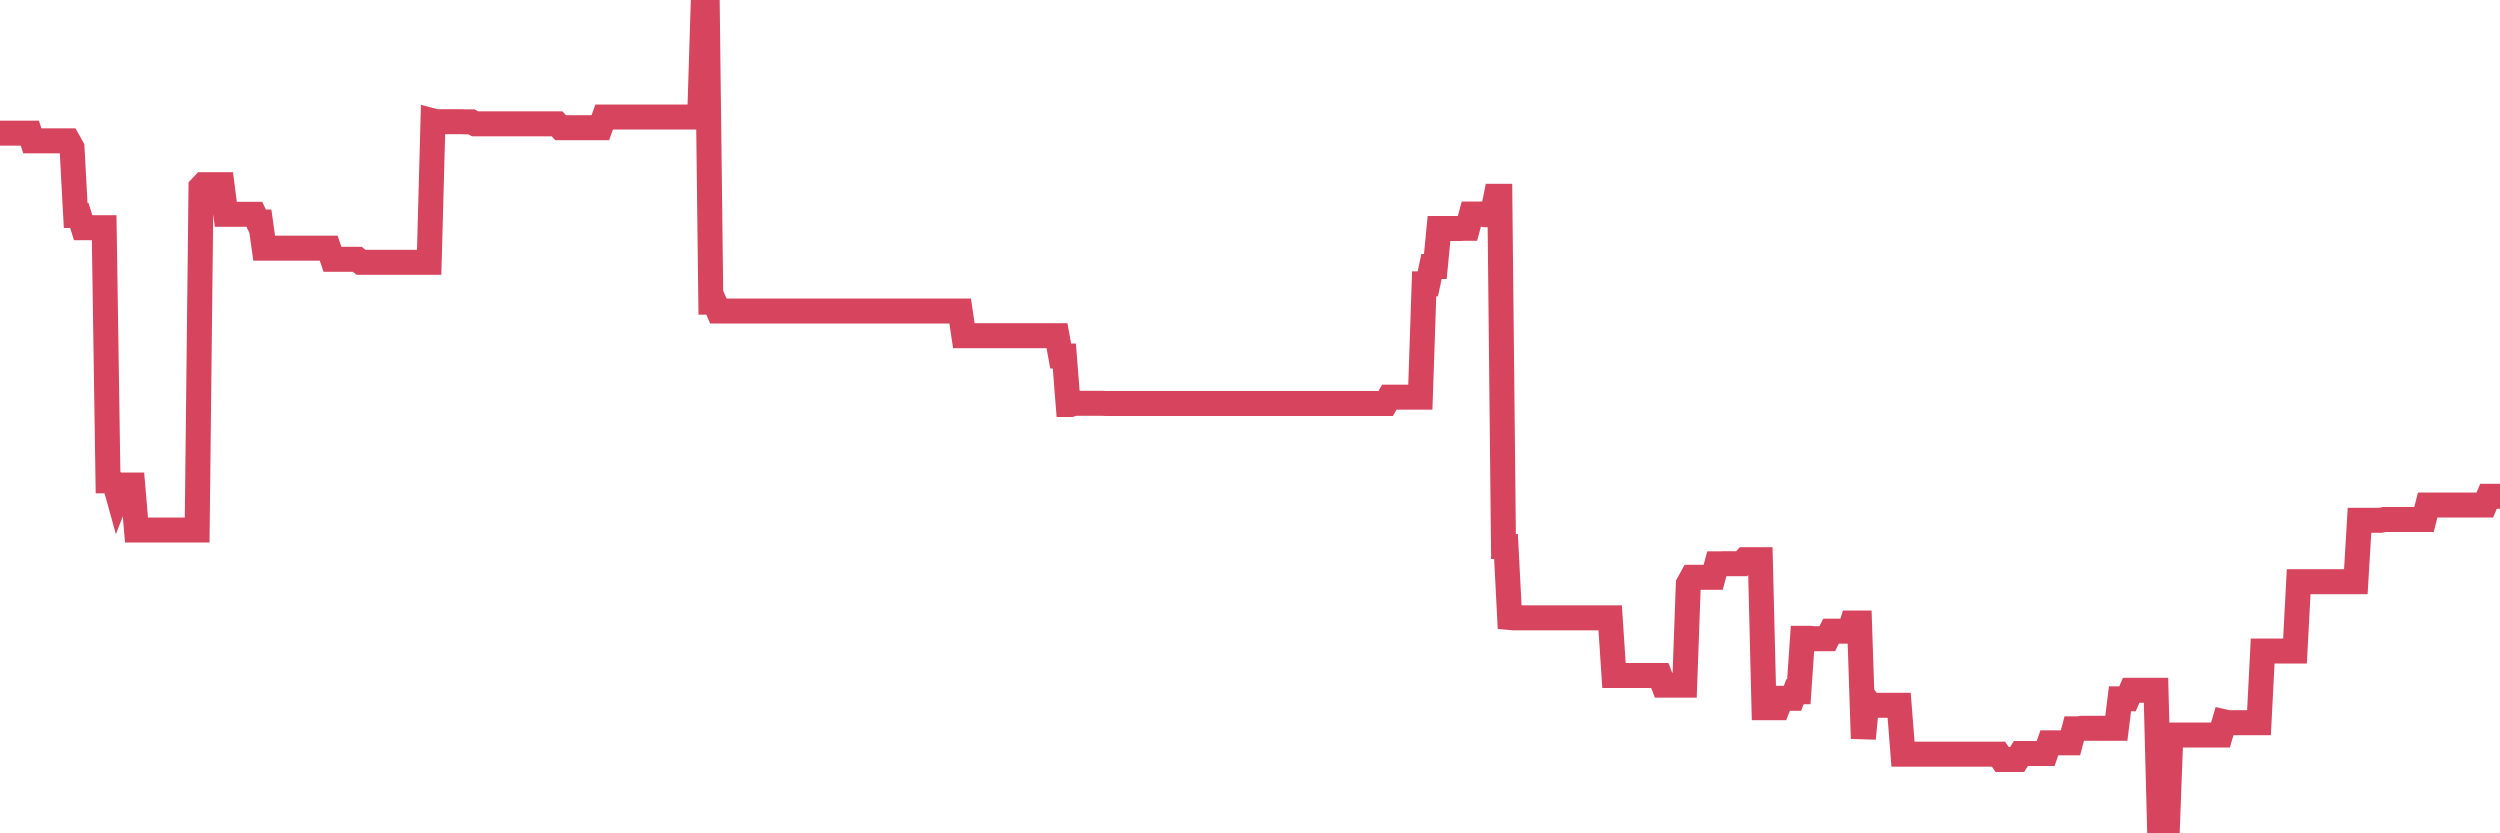 <?xml version="1.0"?><svg width="150px" height="50px" xmlns="http://www.w3.org/2000/svg" xmlns:xlink="http://www.w3.org/1999/xlink"> <polyline fill="none" stroke="#d6455d" stroke-width="1.5px" stroke-linecap="round" stroke-miterlimit="5" points="0.00,7.99 0.22,7.99 0.45,7.99 0.67,7.99 0.89,7.99 1.12,7.99 1.34,7.99 1.56,7.99 1.79,7.99 1.94,8.45 2.16,8.45 2.38,8.45 2.61,8.45 2.83,8.45 3.05,8.45 3.27,8.45 3.50,8.45 3.65,8.45 3.87,8.45 4.09,8.45 4.32,8.86 4.54,12.93 4.76,12.93 4.99,13.66 5.21,13.66 5.36,13.66 5.58,13.66 5.81,13.66 6.03,13.66 6.25,13.66 6.48,28.85 6.70,28.85 6.92,29.13 7.07,29.67 7.29,29.10 7.52,29.10 7.74,29.10 7.96,29.10 8.19,31.80 8.41,31.80 8.63,31.80 8.78,31.80 9.01,31.80 9.23,31.80 9.45,31.80 9.68,31.80 9.90,31.80 10.12,31.80 10.35,31.80 10.49,31.80 10.72,31.80 10.94,31.80 11.16,31.80 11.39,31.80 11.61,31.80 11.83,31.80 12.06,11.24 12.21,11.08 12.43,11.08 12.65,11.08 12.88,11.08 13.10,11.08 13.32,11.08 13.55,12.86 13.77,12.86 13.92,12.86 14.14,12.86 14.37,12.86 14.59,12.86 14.81,12.86 15.04,12.86 15.26,12.86 15.48,13.32 15.63,13.32 15.85,14.89 16.08,14.89 16.30,14.89 16.52,14.89 16.75,14.89 16.97,14.89 17.19,14.89 17.42,14.89 17.57,14.89 17.79,14.89 18.01,14.89 18.24,14.89 18.46,14.89 18.68,14.89 18.91,14.89 19.13,14.89 19.28,14.89 19.50,14.89 19.72,14.89 19.95,15.56 20.17,15.56 20.39,15.56 20.62,15.56 20.84,15.56 20.99,15.56 21.21,15.56 21.44,15.56 21.66,15.74 21.88,15.74 22.11,15.74 22.33,15.74 22.55,15.74 22.70,15.74 22.92,15.74 23.15,15.74 23.37,15.74 23.59,15.74 23.82,15.74 24.04,15.74 24.26,15.74 24.41,15.74 24.64,15.74 24.86,15.74 25.08,15.74 25.31,15.74 25.53,15.74 25.75,15.74 25.98,7.26 26.13,7.30 26.35,7.30 26.57,7.30 26.80,7.30 27.02,7.30 27.24,7.30 27.47,7.30 27.69,7.30 27.84,7.31 28.06,7.31 28.28,7.31 28.51,7.43 28.73,7.43 28.95,7.43 29.18,7.43 29.40,7.43 29.55,7.43 29.77,7.43 30.00,7.43 30.22,7.43 30.44,7.43 30.67,7.43 30.89,7.43 31.11,7.43 31.26,7.43 31.48,7.43 31.71,7.43 31.93,7.43 32.15,7.43 32.38,7.43 32.60,7.43 32.82,7.43 33.05,7.43 33.20,7.43 33.42,7.43 33.64,7.66 33.87,7.66 34.09,7.66 34.31,7.66 34.54,7.66 34.76,7.66 34.91,7.66 35.13,7.66 35.35,7.66 35.58,7.66 35.80,7.66 36.02,7.66 36.25,7.02 36.47,7.02 36.62,7.02 36.84,7.02 37.07,7.02 37.29,7.02 37.51,7.02 37.74,7.02 37.96,7.02 38.18,7.02 38.33,7.02 38.56,7.02 38.78,7.02 39.00,7.02 39.23,7.02 39.45,7.02 39.67,7.02 39.90,7.02 40.04,7.02 40.27,7.02 40.49,7.02 40.71,7.02 40.94,7.02 41.16,7.02 41.38,7.02 41.61,7.02 41.76,7.02 41.98,7.02 42.20,-0.00 42.43,-0.00 42.65,18.13 42.87,18.13 43.10,18.66 43.32,18.66 43.47,18.66 43.69,18.66 43.91,18.66 44.14,18.66 44.36,18.66 44.58,18.66 44.81,18.66 45.03,18.66 45.18,18.66 45.40,18.66 45.63,18.66 45.85,18.66 46.07,18.66 46.30,18.66 46.52,18.66 46.74,18.66 46.89,18.66 47.12,18.66 47.34,18.66 47.56,18.66 47.78,18.66 48.01,18.66 48.23,18.66 48.45,18.66 48.68,18.66 48.83,18.66 49.05,18.66 49.27,18.66 49.50,18.66 49.72,18.66 49.94,18.66 50.17,18.66 50.39,18.66 50.54,18.66 50.76,18.66 50.99,18.66 51.21,18.66 51.43,18.66 51.66,18.66 51.88,18.66 52.10,18.66 52.25,18.66 52.47,18.66 52.70,18.66 52.92,18.66 53.14,18.66 53.37,18.66 53.59,18.66 53.81,18.66 53.96,18.66 54.19,18.66 54.41,18.66 54.63,18.66 54.86,18.66 55.08,18.66 55.30,18.66 55.53,18.66 55.67,18.66 55.90,18.66 56.12,18.66 56.34,18.66 56.57,18.66 56.79,18.66 57.01,18.66 57.24,18.66 57.39,18.66 57.61,18.66 57.83,20.14 58.06,20.14 58.28,20.14 58.50,20.14 58.73,20.14 58.95,20.14 59.10,20.14 59.32,20.14 59.55,20.14 59.77,20.14 59.99,20.14 60.21,20.14 60.44,20.14 60.66,20.14 60.81,20.14 61.03,20.14 61.26,20.14 61.48,20.14 61.70,20.14 61.93,20.14 62.15,20.14 62.37,20.14 62.52,20.14 62.75,20.14 62.97,20.14 63.19,20.14 63.42,20.14 63.64,21.36 63.86,21.36 64.09,24.27 64.23,24.27 64.46,24.20 64.68,24.20 64.90,24.20 65.13,24.20 65.35,24.20 65.57,24.20 65.80,24.20 66.02,24.20 66.17,24.20 66.39,24.21 66.62,24.21 66.84,24.21 67.06,24.21 67.29,24.21 67.51,24.21 67.73,24.21 67.88,24.21 68.10,24.21 68.33,24.21 68.55,24.21 68.77,24.21 69.00,24.21 69.22,24.21 69.44,24.21 69.59,24.21 69.82,24.21 70.04,24.21 70.26,24.21 70.49,24.21 70.71,24.21 70.93,24.21 71.16,24.21 71.31,24.21 71.53,24.21 71.75,24.21 71.98,24.21 72.20,24.21 72.42,24.21 72.64,24.21 72.87,24.21 73.02,24.21 73.24,24.21 73.46,24.21 73.69,24.21 73.91,24.21 74.13,24.21 74.36,24.21 74.58,24.21 74.73,24.21 74.95,24.21 75.18,24.21 75.40,24.21 75.62,24.21 75.85,24.21 76.07,24.21 76.29,24.21 76.44,24.21 76.66,24.21 76.89,24.21 77.11,24.21 77.33,24.21 77.56,24.21 77.78,24.21 78.00,24.21 78.15,24.21 78.38,24.21 78.60,24.21 78.82,24.21 79.05,24.21 79.27,24.21 79.49,24.21 79.72,24.21 79.86,24.21 80.09,24.21 80.31,24.21 80.53,24.21 80.76,24.21 80.98,24.21 81.20,24.21 81.43,24.21 81.65,24.21 81.80,24.21 82.02,24.21 82.25,24.21 82.47,24.21 82.69,24.21 82.92,24.21 83.14,24.21 83.36,23.83 83.51,23.83 83.74,23.83 83.96,23.83 84.18,23.83 84.41,23.83 84.63,23.83 84.85,23.83 85.08,23.83 85.22,23.83 85.45,17.03 85.67,17.03 85.89,15.99 86.12,15.99 86.34,13.71 86.56,13.71 86.79,13.71 86.94,13.71 87.16,13.71 87.38,13.71 87.61,13.71 87.83,13.70 88.05,13.70 88.28,12.84 88.50,12.84 88.65,12.84 88.87,12.84 89.09,12.88 89.32,12.88 89.54,12.88 89.76,11.78 89.99,11.78 90.21,32.79 90.36,32.79 90.58,37.05 90.81,37.07 91.03,37.07 91.25,37.07 91.48,37.07 91.70,37.07 91.92,37.07 92.07,37.07 92.29,37.07 92.52,37.07 92.74,37.07 92.96,37.07 93.19,37.07 93.41,37.07 93.63,37.07 93.78,37.07 94.01,37.07 94.23,37.07 94.45,37.07 94.68,37.07 94.90,37.07 95.12,37.07 95.35,37.07 95.50,37.07 95.72,37.07 95.94,37.07 96.17,37.07 96.39,37.07 96.61,37.07 96.84,40.53 97.06,40.53 97.28,40.53 97.43,40.53 97.65,40.53 97.88,40.53 98.10,40.53 98.32,40.53 98.55,40.53 98.77,40.53 98.99,40.53 99.14,40.53 99.37,40.53 99.59,40.53 99.81,41.11 100.04,41.11 100.26,41.11 100.48,41.11 100.71,41.11 100.85,41.11 101.08,41.11 101.30,35.04 101.52,34.64 101.75,34.64 101.97,34.64 102.19,34.64 102.42,34.64 102.57,34.64 102.79,34.64 103.01,33.83 103.24,33.83 103.46,33.82 103.68,33.82 103.91,33.82 104.13,33.82 104.28,33.82 104.50,33.82 104.72,33.58 104.95,33.58 105.17,33.58 105.39,33.58 105.62,33.58 105.84,42.46 105.99,42.46 106.21,42.46 106.44,42.46 106.66,42.46 106.88,41.90 107.11,41.90 107.33,41.90 107.55,41.90 107.70,41.50 107.93,41.50 108.15,38.30 108.37,38.30 108.60,38.30 108.82,38.32 109.04,38.32 109.27,38.32 109.41,38.32 109.64,38.32 109.86,37.87 110.08,37.87 110.31,37.87 110.53,37.87 110.75,37.87 110.98,37.87 111.13,37.38 111.35,37.38 111.57,37.38 111.80,44.31 112.02,42.04 112.24,42.32 112.47,42.32 112.69,42.32 112.91,42.32 113.06,42.32 113.28,42.32 113.51,42.32 113.73,42.32 113.95,42.32 114.18,45.25 114.40,45.25 114.62,45.25 114.77,45.25 115.00,45.25 115.22,45.25 115.44,45.25 115.67,45.25 115.89,45.25 116.11,45.25 116.34,45.25 116.49,45.25 116.71,45.25 116.93,45.25 117.15,45.25 117.38,45.25 117.60,45.25 117.82,45.25 118.05,45.25 118.20,45.25 118.42,45.25 118.64,45.25 118.87,45.25 119.09,45.25 119.31,45.25 119.54,45.25 119.76,45.25 119.91,45.25 120.13,45.57 120.36,45.57 120.58,45.57 120.80,45.57 121.03,45.57 121.25,45.21 121.47,45.21 121.62,45.21 121.84,45.21 122.07,45.21 122.29,45.21 122.51,45.21 122.74,45.21 122.96,44.57 123.18,44.57 123.33,44.57 123.56,44.57 123.78,44.57 124.00,44.57 124.23,44.57 124.45,43.73 124.67,43.73 124.90,43.70 125.04,43.70 125.27,43.70 125.49,43.70 125.71,43.70 125.94,43.70 126.16,43.70 126.38,43.70 126.61,43.70 126.76,43.70 126.98,43.70 127.20,41.93 127.43,41.93 127.65,41.93 127.87,41.42 128.10,41.42 128.32,41.42 128.47,41.42 128.69,41.42 128.92,41.42 129.14,41.42 129.36,41.42 129.58,49.88 129.81,50.00 130.03,49.99 130.25,44.10 130.40,44.10 130.63,44.10 130.85,44.10 131.07,44.10 131.30,44.10 131.52,44.10 131.74,44.10 131.97,44.10 132.12,44.10 132.34,44.10 132.56,44.10 132.79,44.10 133.01,44.10 133.23,44.10 133.46,43.31 133.68,43.36 133.83,43.36 134.05,43.36 134.27,43.36 134.50,43.36 134.72,43.36 134.94,43.36 135.17,43.36 135.39,43.36 135.54,43.36 135.76,39.06 135.99,39.06 136.21,39.06 136.43,39.06 136.66,39.06 136.88,39.06 137.10,39.06 137.25,39.06 137.47,39.06 137.70,39.06 137.92,34.90 138.14,34.90 138.37,34.90 138.59,34.90 138.81,34.90 138.96,34.90 139.19,34.90 139.41,34.90 139.63,34.90 139.86,34.90 140.08,34.90 140.30,34.90 140.53,34.90 140.68,34.90 140.90,34.90 141.12,34.90 141.35,34.90 141.57,31.22 141.79,31.22 142.02,31.22 142.24,31.22 142.39,31.22 142.61,31.22 142.83,31.22 143.06,31.17 143.28,31.17 143.50,31.17 143.73,31.17 143.95,31.17 144.10,31.17 144.32,31.17 144.55,31.17 144.77,31.17 144.99,31.17 145.22,31.17 145.44,31.17 145.66,30.30 145.89,30.30 146.03,30.30 146.26,30.30 146.48,30.30 146.70,30.30 146.93,30.30 147.15,30.30 147.37,30.30 147.60,30.30 147.75,30.30 147.97,30.30 148.19,30.30 148.42,30.30 148.64,30.30 148.86,30.30 149.09,30.30 149.31,29.78 149.46,29.78 149.68,29.78 149.90,29.78 150.00,29.78 "/></svg>